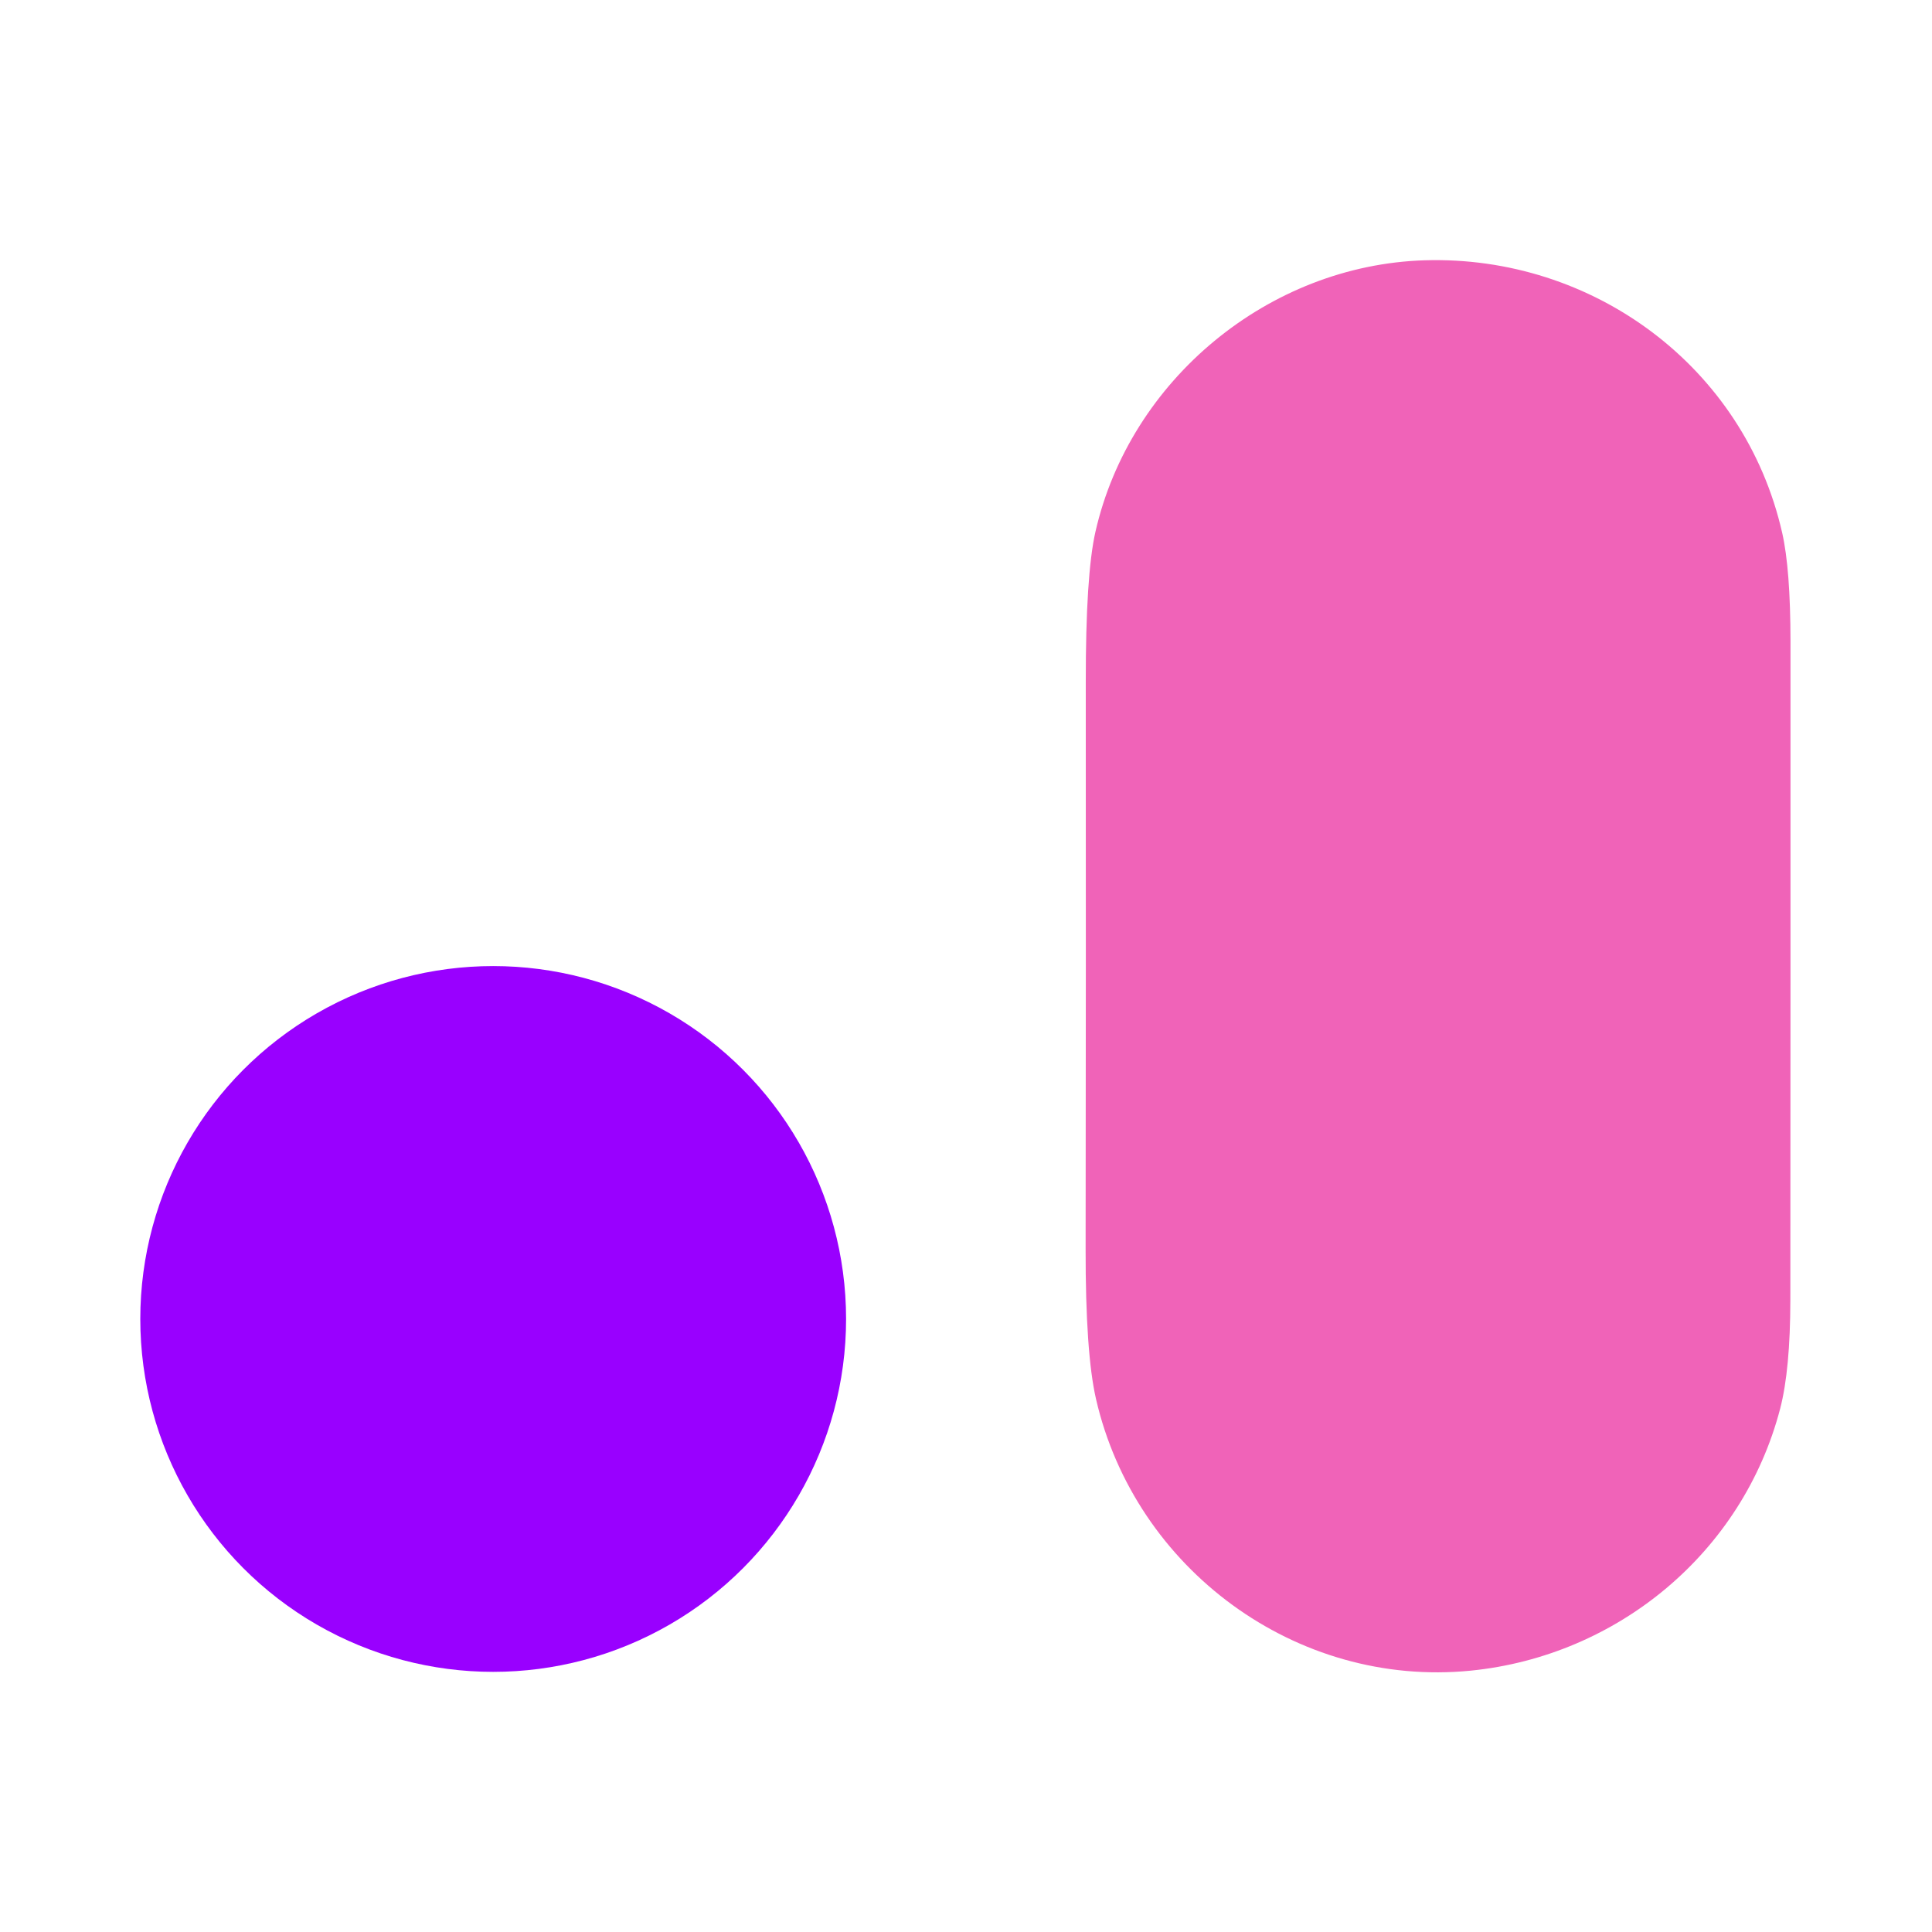 <?xml version="1.0" encoding="UTF-8" standalone="no"?>
<!DOCTYPE svg PUBLIC "-//W3C//DTD SVG 1.1//EN" "http://www.w3.org/Graphics/SVG/1.1/DTD/svg11.dtd">
<svg xmlns="http://www.w3.org/2000/svg" version="1.1" viewBox="0.00 0.00 256.00 256.00">
<path fill="#f063b8" d="
  M 194.88 221.37
  C 171.75 223.67 150.41 207.89 145.23 185.39
  Q 143.83 179.30 143.85 165.50
  Q 143.90 127.94 143.87 90.37
  Q 143.86 76.15 145.15 70.47
  C 149.73 50.32 168.12 35.13 188.77 34.49
  C 211.00 33.81 231.14 48.53 236.15 70.61
  Q 237.24 75.41 237.25 84.97
  Q 237.26 128.62 237.23 172.27
  Q 237.22 181.46 235.89 186.62
  C 230.92 205.73 214.31 219.43 194.88 221.37
  Z"
/>
<circle fill="#9900ff" cx="65.35" cy="174.77" r="46.76"/>
</svg>
